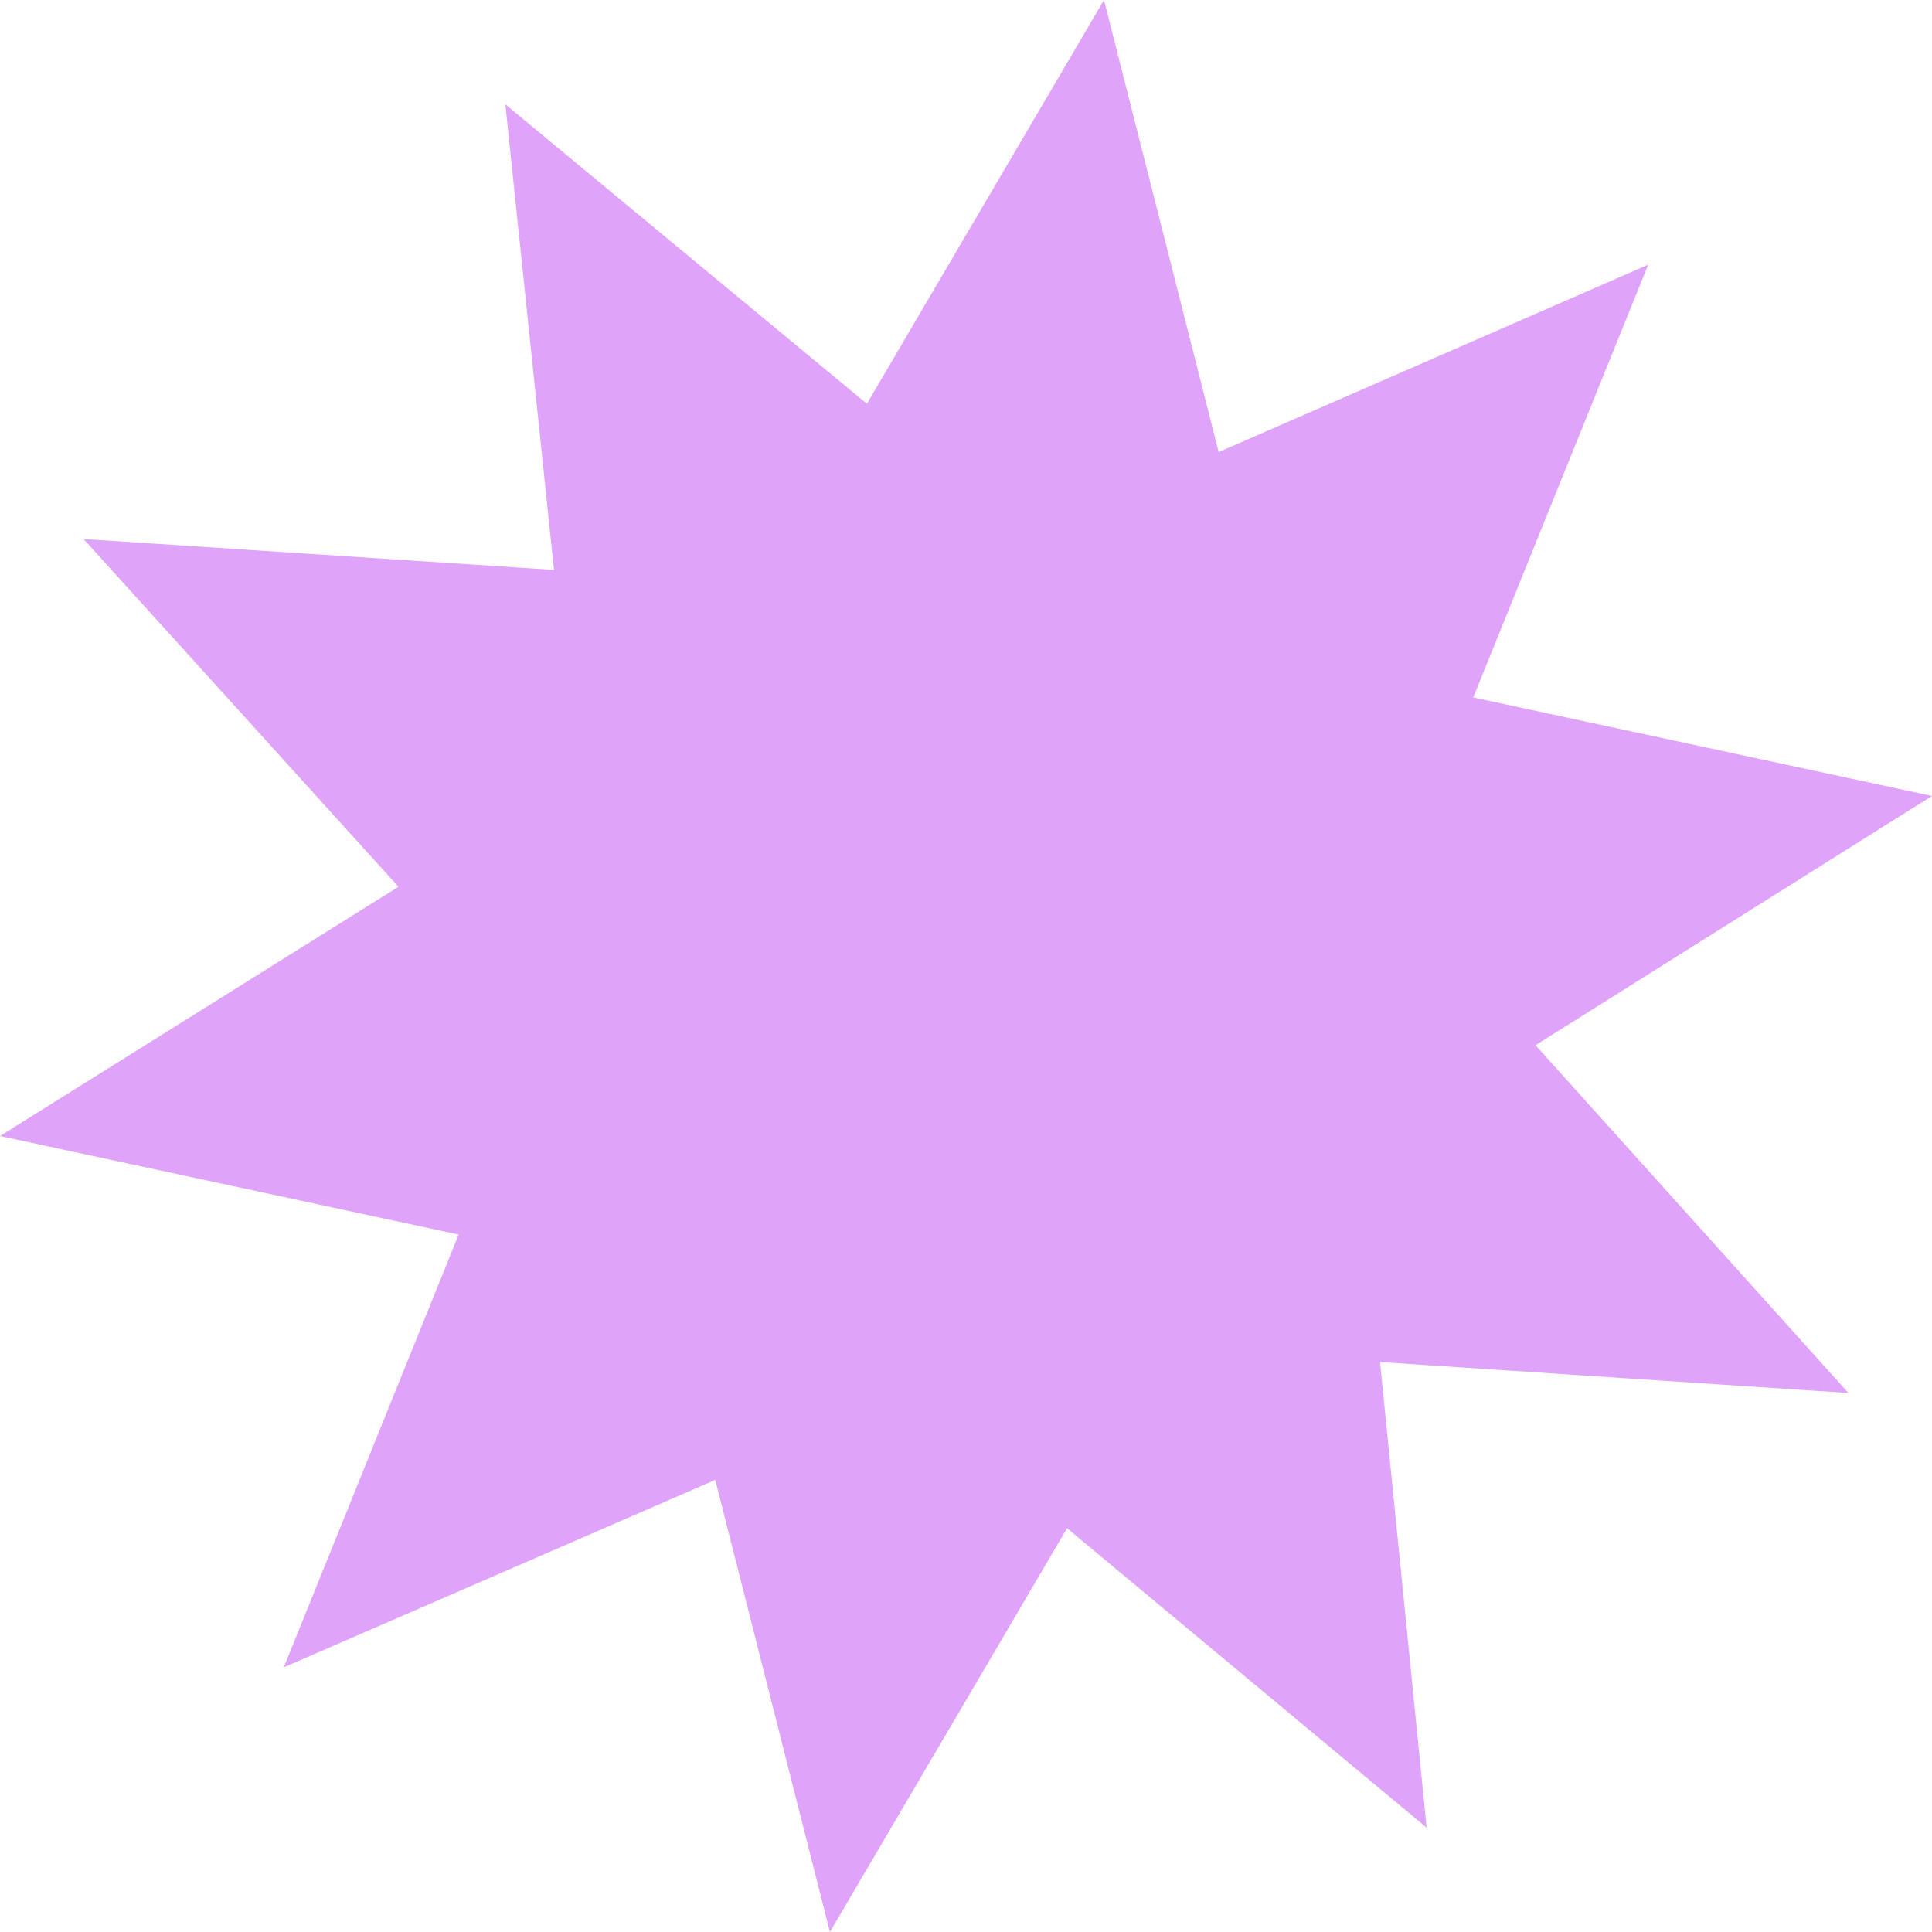 <svg xmlns="http://www.w3.org/2000/svg" fill="none" viewBox="0 0 46 46"><path fill="#DFA3FA" d="M36.56 24.886L46 18.952l-10.922-2.346 4.165-10.304-10.227 4.462L26.286 0 20.64 9.614l-8.608-7.13L13.19 13.57l-11.2-.736 7.498 8.28L0 27.048l10.921 2.346-4.164 10.304 10.273-4.462L19.76 46l5.646-9.614 8.562 7.13-1.11-11.086 11.152.736-7.45-8.28z"/></svg>
